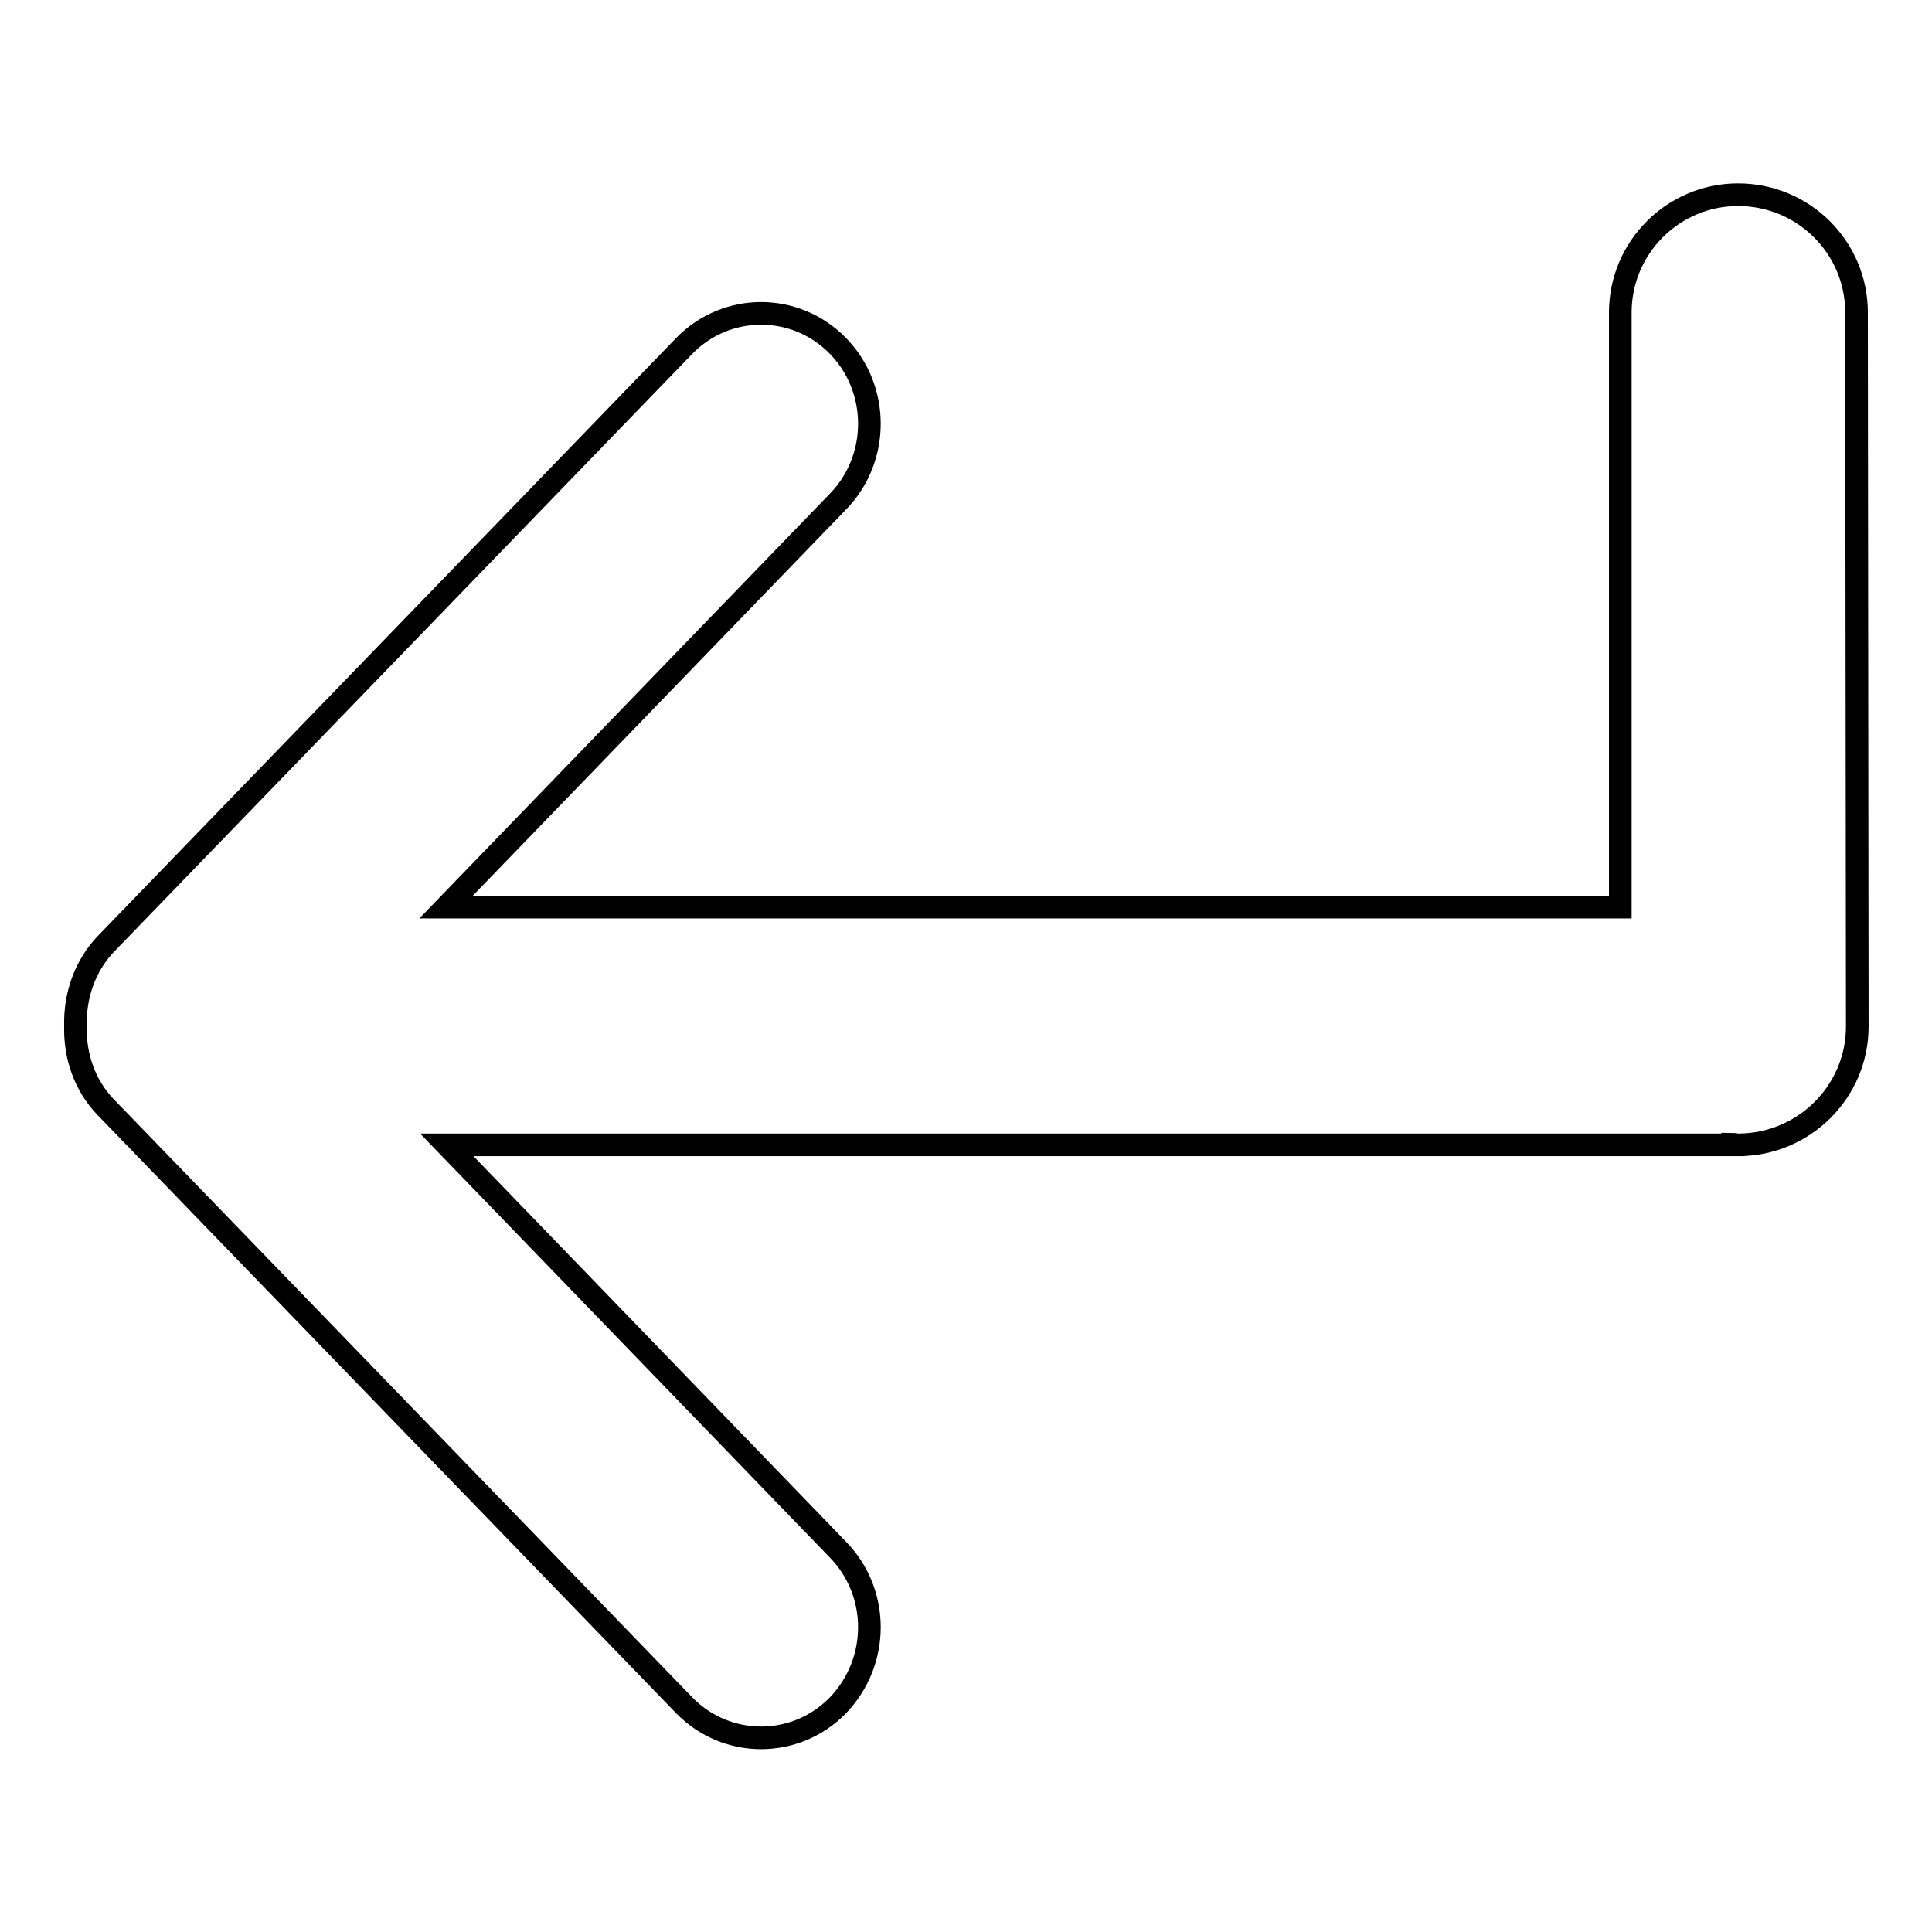 <?xml version="1.0" encoding="utf-8"?>
<!-- Svg Vector Icons : http://www.onlinewebfonts.com/icon -->
<!DOCTYPE svg PUBLIC "-//W3C//DTD SVG 1.1//EN" "http://www.w3.org/Graphics/SVG/1.1/DTD/svg11.dtd">
<svg version="1.1" xmlns="http://www.w3.org/2000/svg" xmlns:xlink="http://www.w3.org/1999/xlink" x="0px" y="0px" viewBox="0 0 256 256" enable-background="new 0 0 256 256" xml:space="preserve">
<g><g><path stroke-width="3" fill-opacity="0" stroke="#000000"  d="M246,41.4c0-8.6-7-15.6-15.7-15.6c-8.6,0-15.6,7-15.6,15.6v78.8H59.1L111,66.5c5.6-5.7,5.6-15,0-20.7c-5.6-5.7-14.7-5.7-20.3,0L14.1,125c-2.9,3-4.2,7-4.1,10.9l0,0c0,0,0,0,0,0.1c-0.1,3.9,1.2,7.8,4,10.7L90.7,226c5.6,5.7,14.7,5.7,20.3,0c5.6-5.8,5.6-15,0-20.7l-51.8-53.6h170.4v-0.1c0.2,0,0.4,0.1,0.7,0.1c8.7,0,15.8-7,15.8-15.7c0,0,0,0,0-0.1h0L246,41.4L246,41.4z"/></g></g>
</svg>